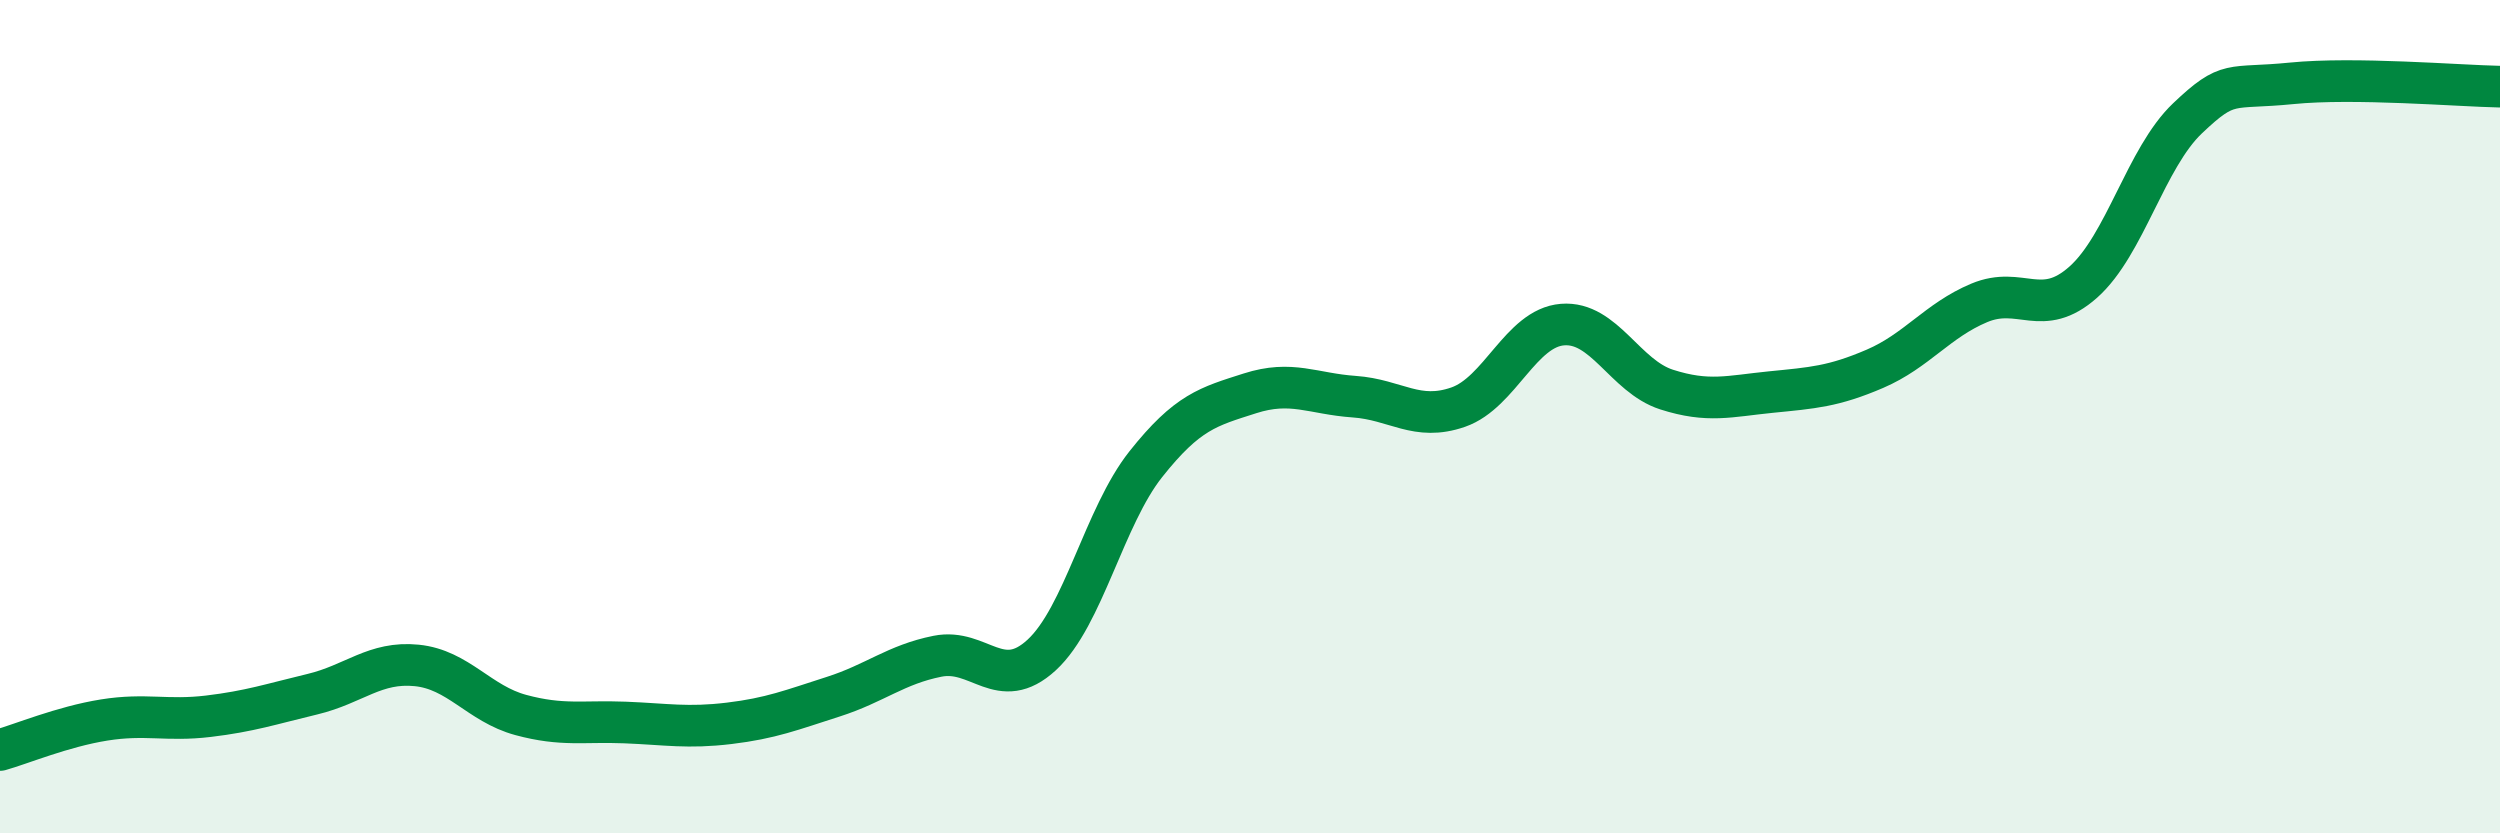 
    <svg width="60" height="20" viewBox="0 0 60 20" xmlns="http://www.w3.org/2000/svg">
      <path
        d="M 0,18 C 0.5,17.86 1.5,17.44 2.5,17.28 C 3.5,17.12 4,17.31 5,17.19 C 6,17.07 6.5,16.9 7.5,16.66 C 8.5,16.42 9,15.87 10,15.97 C 11,16.07 11.5,16.89 12.5,17.16 C 13.5,17.43 14,17.3 15,17.34 C 16,17.38 16.5,17.48 17.5,17.36 C 18.5,17.24 19,17.04 20,16.72 C 21,16.4 21.5,15.95 22.5,15.75 C 23.5,15.55 24,16.64 25,15.72 C 26,14.8 26.5,12.4 27.5,11.14 C 28.5,9.88 29,9.76 30,9.44 C 31,9.12 31.5,9.45 32.5,9.52 C 33.5,9.59 34,10.12 35,9.77 C 36,9.42 36.5,7.87 37.5,7.79 C 38.5,7.71 39,9.03 40,9.35 C 41,9.67 41.5,9.51 42.5,9.41 C 43.5,9.31 44,9.28 45,8.85 C 46,8.42 46.5,7.69 47.5,7.27 C 48.5,6.85 49,7.66 50,6.77 C 51,5.88 51.5,3.79 52.5,2.84 C 53.5,1.89 53.5,2.15 55,2 C 56.5,1.85 59,2.06 60,2.08L60 20L0 20Z"
        fill="#008740"
        opacity="0.1"
        stroke-linecap="round"
        stroke-linejoin="round"
      />
      <path
        d="M 0,18 C 0.5,17.86 1.5,17.44 2.5,17.28 C 3.5,17.12 4,17.31 5,17.19 C 6,17.07 6.5,16.9 7.5,16.66 C 8.5,16.42 9,15.87 10,15.97 C 11,16.07 11.5,16.89 12.5,17.16 C 13.5,17.43 14,17.3 15,17.34 C 16,17.38 16.5,17.48 17.5,17.36 C 18.5,17.24 19,17.04 20,16.72 C 21,16.4 21.5,15.95 22.5,15.75 C 23.5,15.55 24,16.64 25,15.72 C 26,14.8 26.5,12.4 27.5,11.14 C 28.5,9.88 29,9.76 30,9.44 C 31,9.12 31.5,9.45 32.5,9.52 C 33.5,9.59 34,10.12 35,9.77 C 36,9.42 36.5,7.87 37.5,7.79 C 38.5,7.71 39,9.03 40,9.35 C 41,9.67 41.5,9.51 42.5,9.41 C 43.5,9.31 44,9.28 45,8.85 C 46,8.42 46.5,7.69 47.5,7.27 C 48.5,6.85 49,7.66 50,6.77 C 51,5.88 51.5,3.79 52.5,2.84 C 53.5,1.89 53.5,2.15 55,2 C 56.5,1.85 59,2.06 60,2.08"
        stroke="#008740"
        stroke-width="1"
        fill="none"
        stroke-linecap="round"
        stroke-linejoin="round"
      />
    </svg>
  